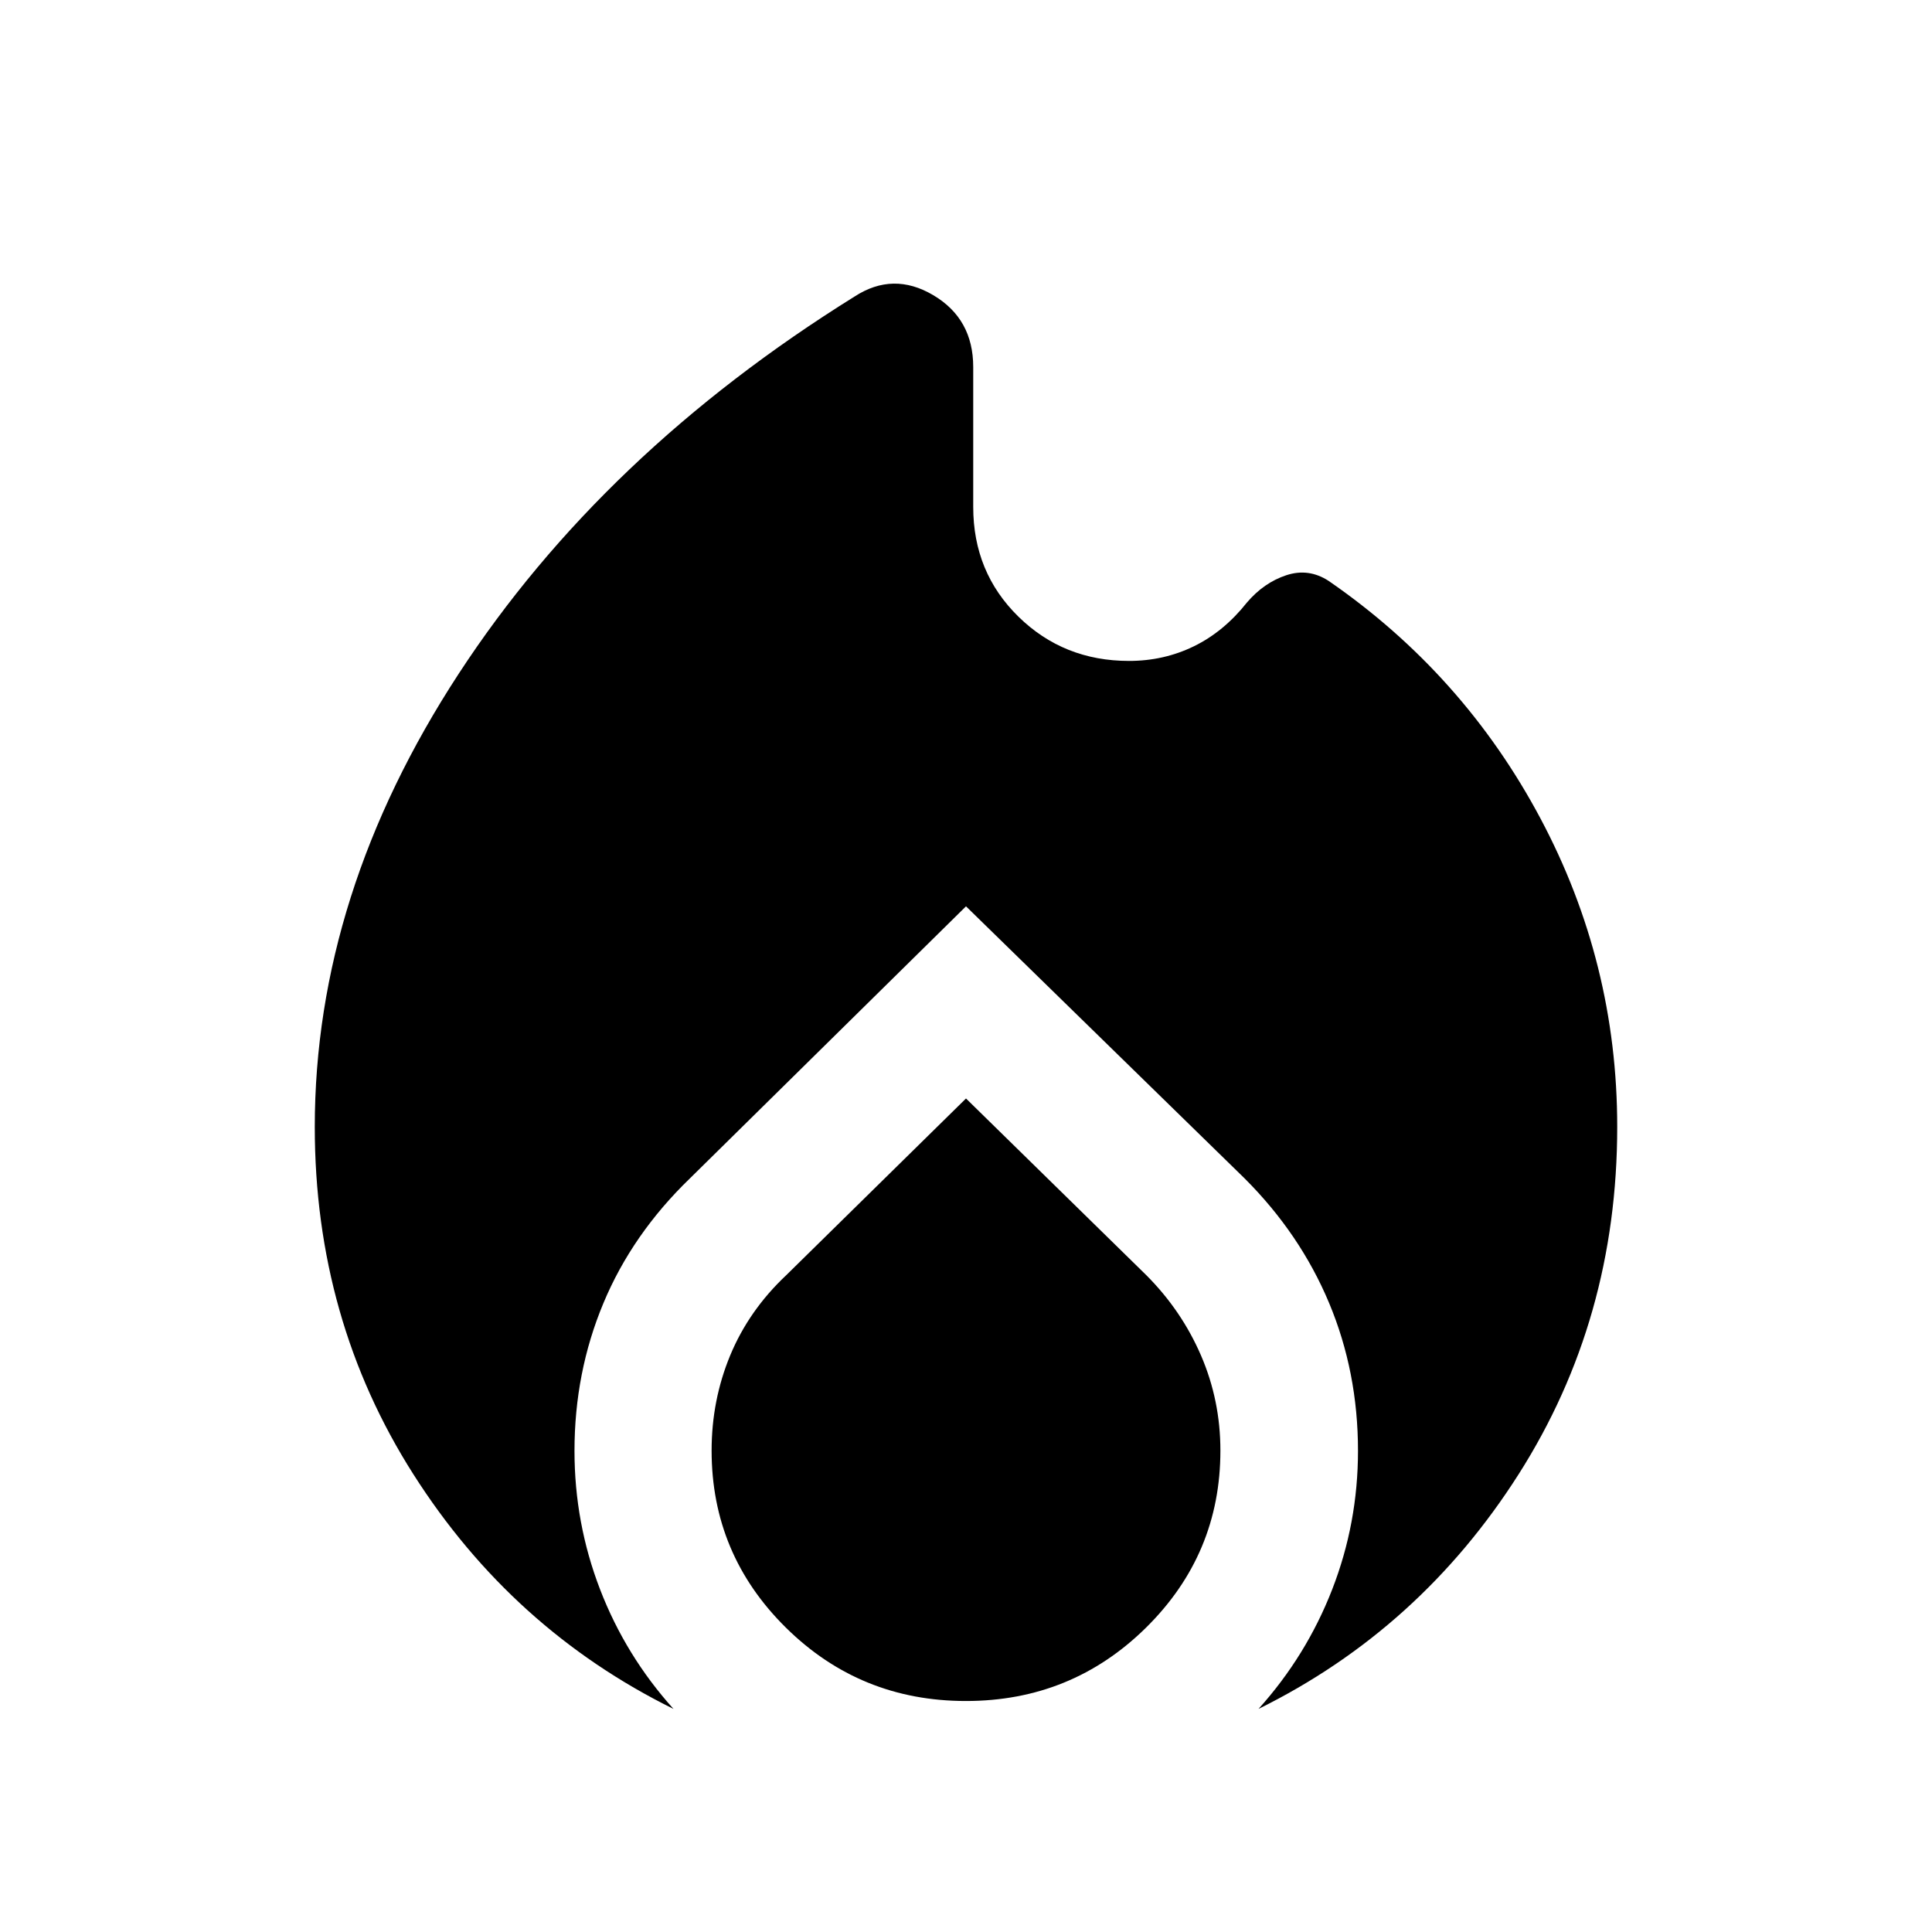 <svg xmlns="http://www.w3.org/2000/svg" width="48" height="48" viewBox="0 -960 960 960"><path d="M156.41-400q0-115.68 71.5-225.2 71.5-109.52 196.74-187.47 19.15-12.44 39.05-.68 19.89 11.75 19.89 35.74v69.5q0 32.52 22.46 54.52t54.95 22q17.28 0 32.18-7.25 14.9-7.25 26.43-21.79 8.45-9.88 19.54-13.54 11.09-3.66 21.05 2.82 66.98 46.2 105.19 117.92 38.2 71.71 38.2 153.33 0 95.68-49 172.66-49 76.98-129.24 116.59 23.79-26.42 36.61-59.37 12.82-32.95 12.82-68.88 0-39.16-14.36-73.46-14.35-34.31-42.02-61.94L480-509.65 342.89-374.54q-28.72 27.71-43.07 62.1-14.36 34.38-14.36 73.39 0 35.81 12.7 68.79 12.7 32.97 36.49 59.41-80.24-39.61-129.24-116.59-49-76.98-49-172.56ZM480-414.17l89.61 87.81q17.52 17.56 27.16 39.88 9.64 22.33 9.64 47.28 0 51.51-36.96 87.97-36.97 36.45-89.49 36.45-52.53 0-89.45-36.45-36.92-36.46-36.92-87.97 0-25.04 9.25-47.35 9.26-22.32 27.79-39.78L480-414.17Z"/></svg>